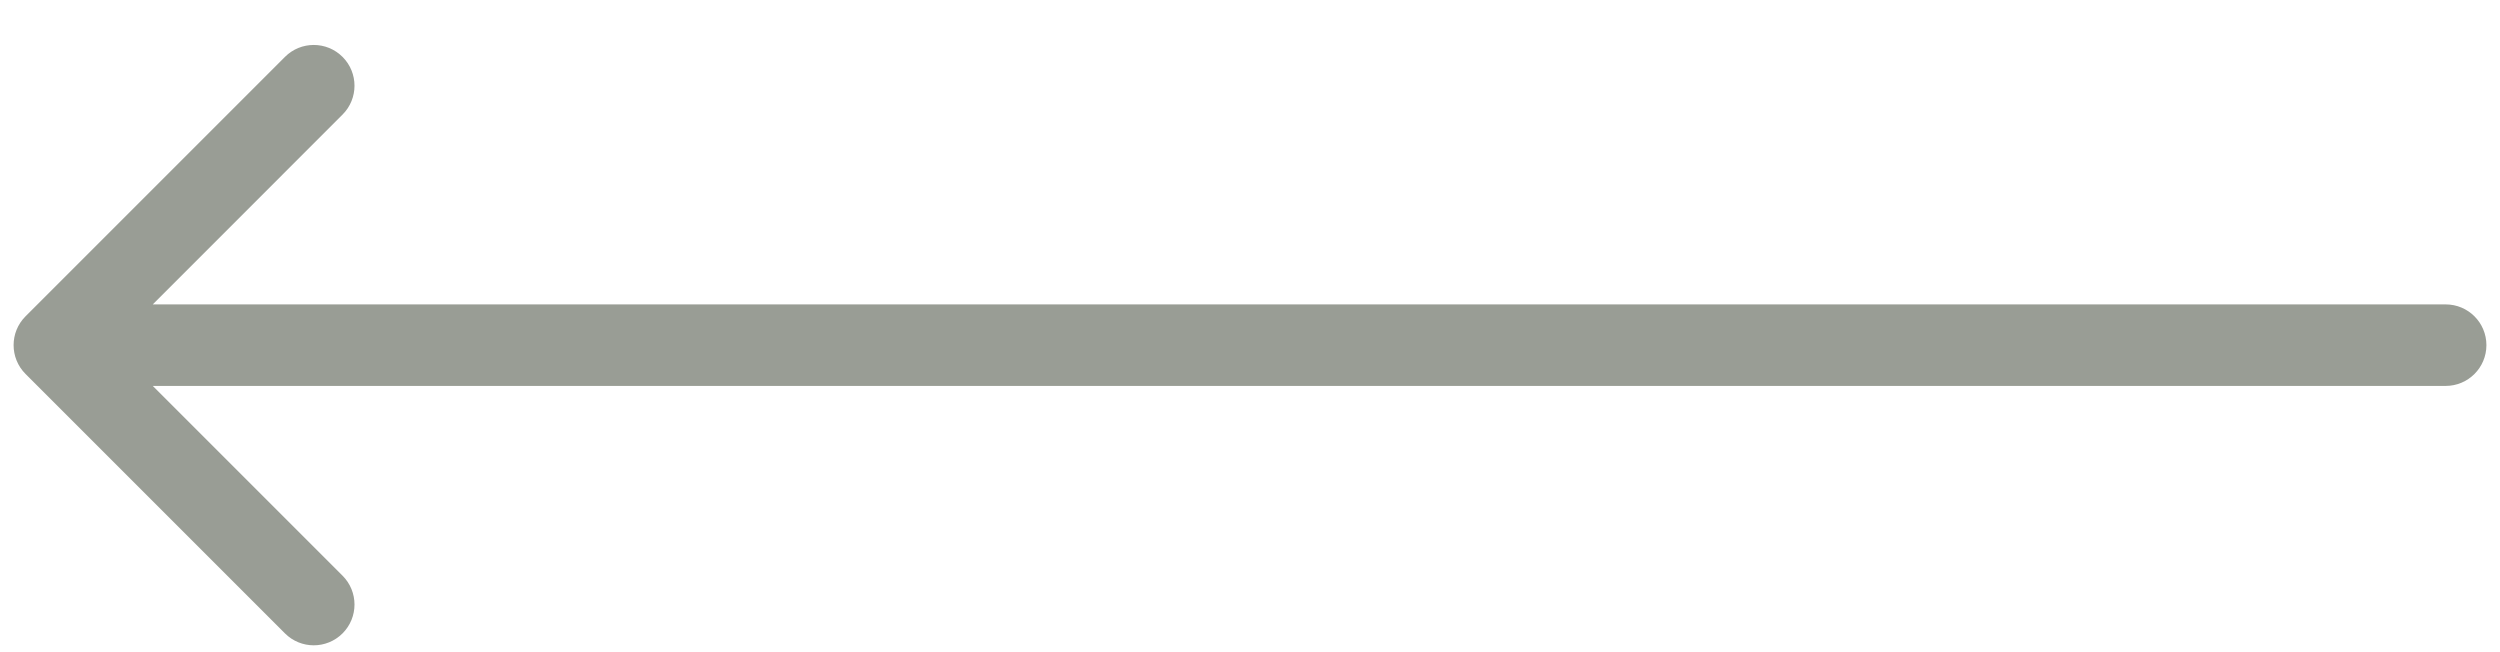 <svg width="46" height="12" viewBox="0 0 46 12" fill="none" xmlns="http://www.w3.org/2000/svg">
<path d="M0.47 5.82C0.177 6.113 0.177 6.588 0.47 6.881L5.243 11.654C5.536 11.947 6.01 11.947 6.303 11.654C6.596 11.361 6.596 10.886 6.303 10.593L2.061 6.351L6.303 2.108C6.596 1.815 6.596 1.34 6.303 1.047C6.01 0.754 5.536 0.754 5.243 1.047L0.47 5.82ZM45 7.101C45.414 7.101 45.75 6.765 45.75 6.351C45.75 5.936 45.414 5.601 45 5.601V7.101ZM1 7.101H45V5.601H1V7.101Z" fill="#999D95"/>
</svg>
